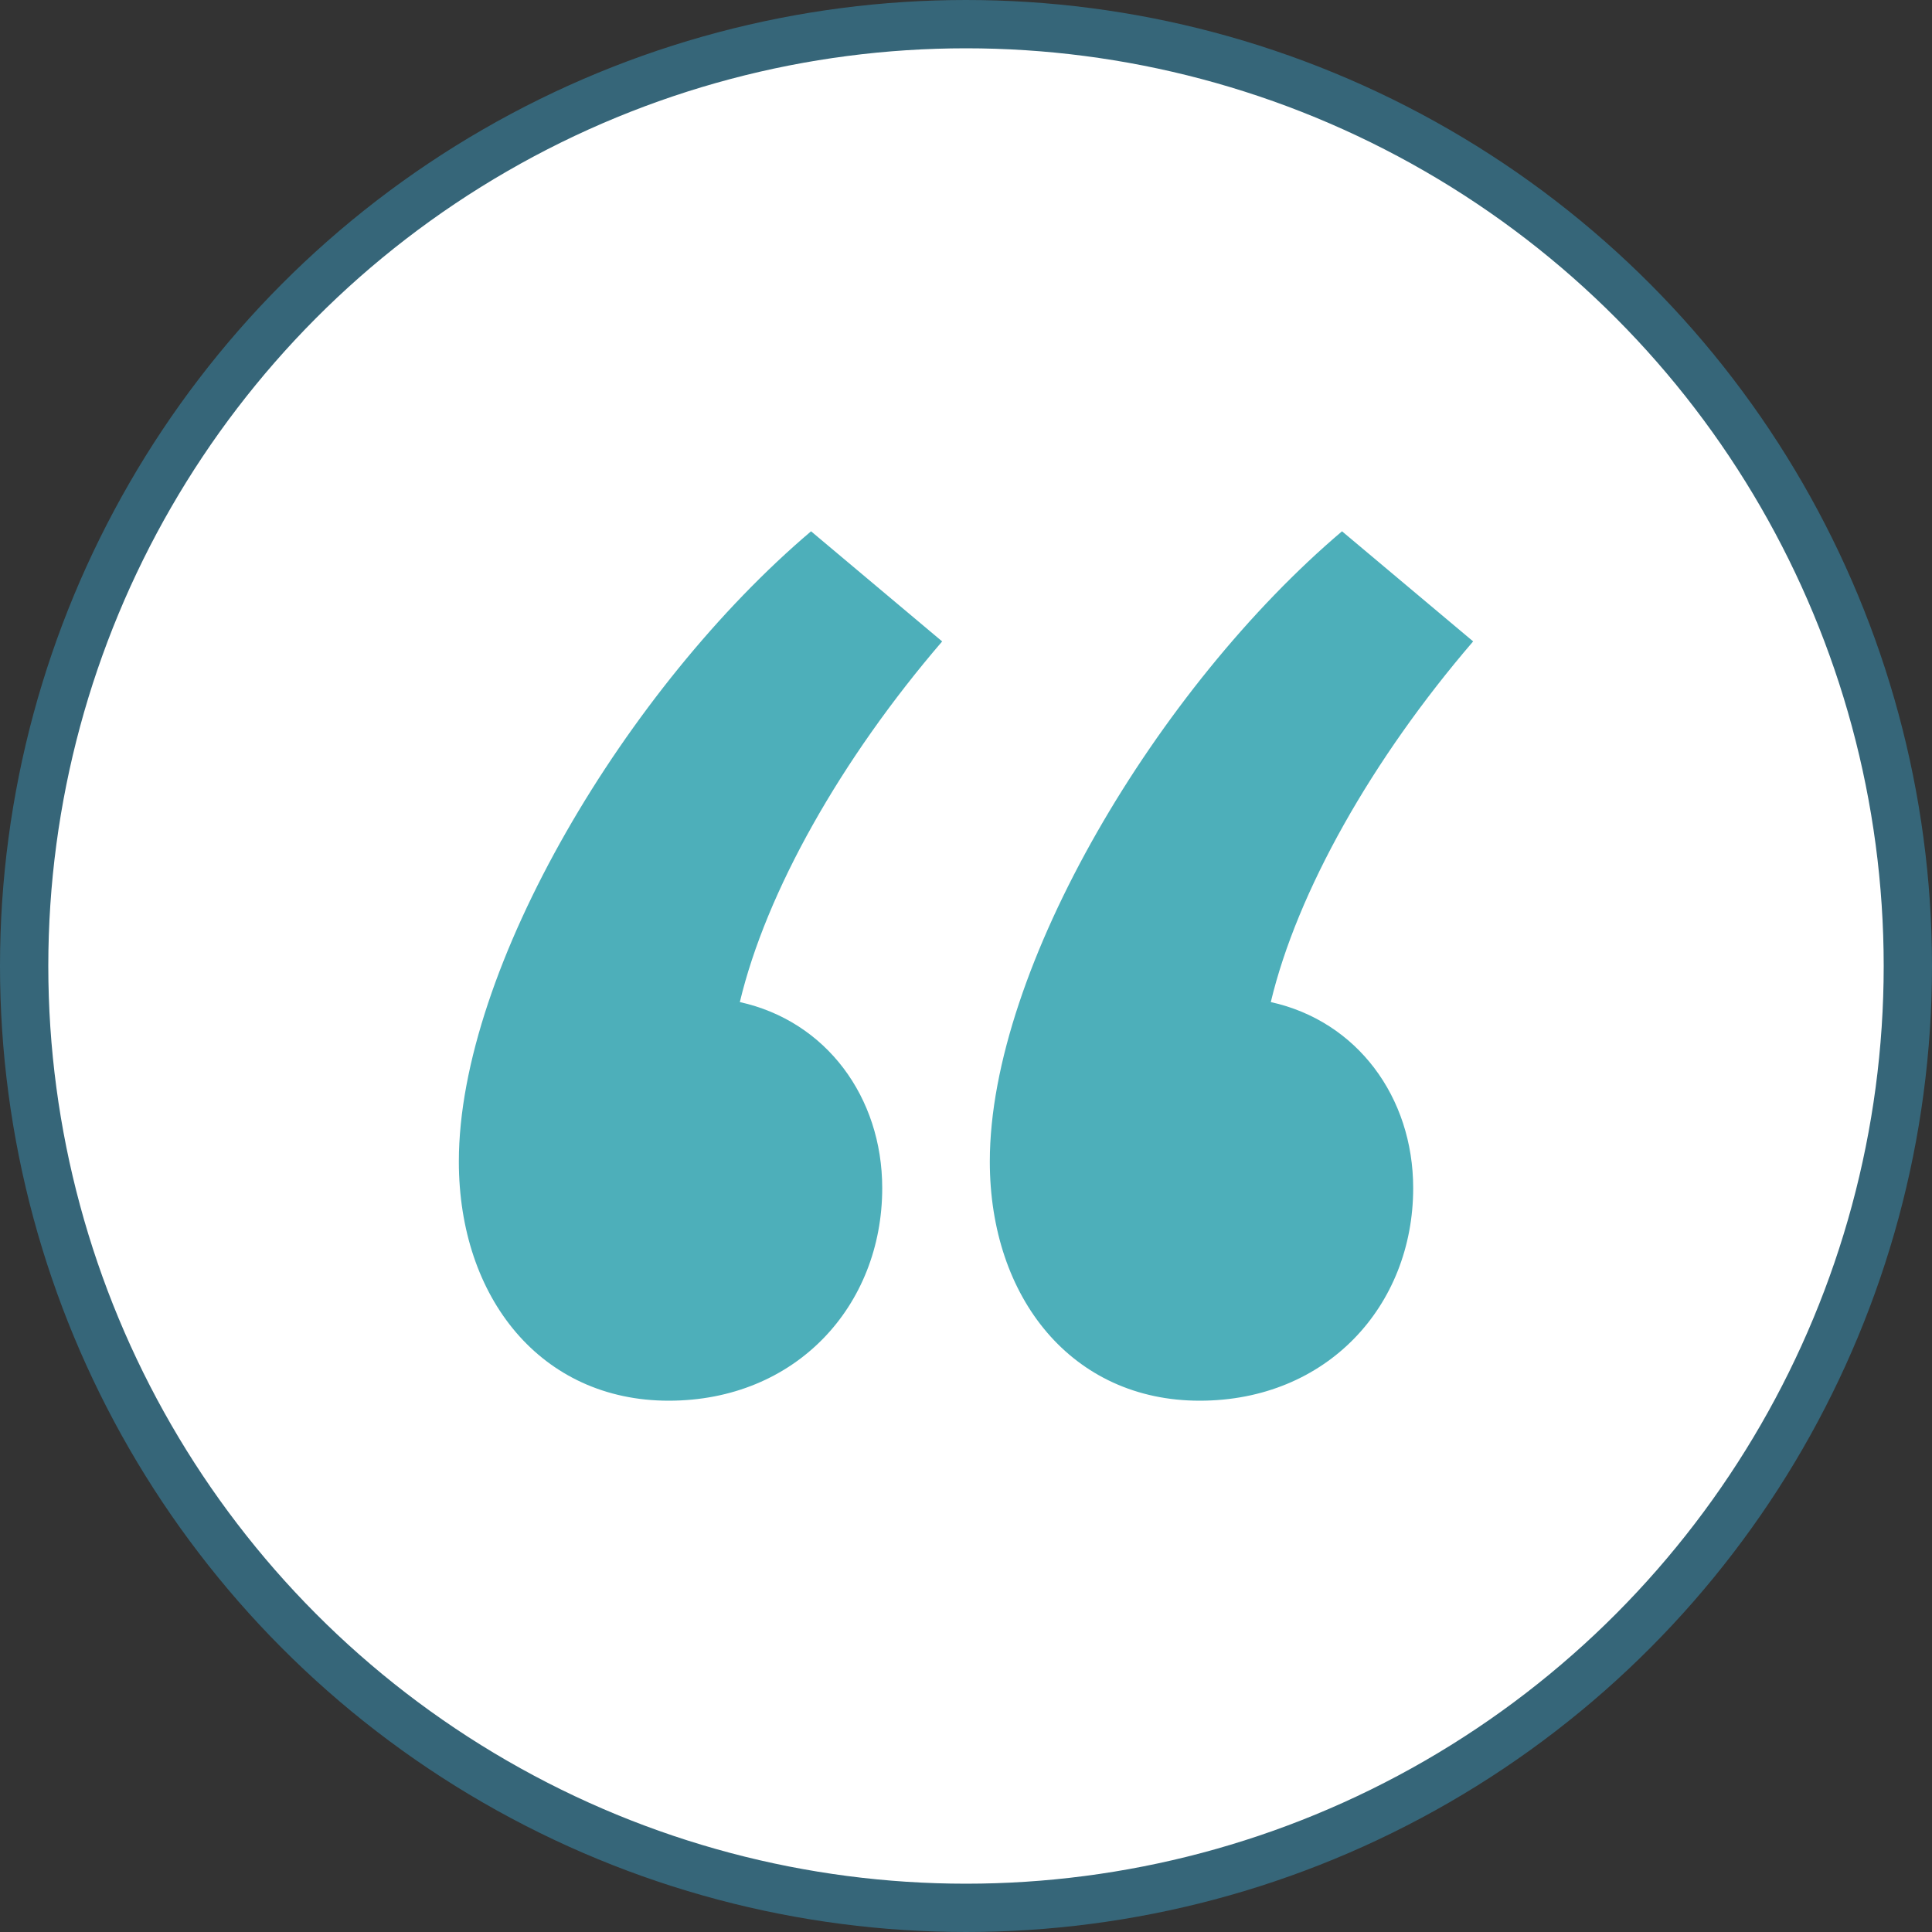 <svg width="80" height="80" xmlns="http://www.w3.org/2000/svg">
  <rect width="100%" height="100%" fill="#333333" stroke="none"/>
  <g fill="none" fill-rule="evenodd">
    <circle stroke="#366679" stroke-width="2" fill="#FFF" cx="40" cy="40" r="39"/>
    <path d="M49.674 58c5.275 0 8.843-3.93 8.843-8.803 0-3.773-2.327-6.917-5.896-7.703C53.708 36.934 56.811 31.432 61 26.559L55.57 22C47.968 28.445 40.986 40.079 40.986 48.096 40.986 53.755 44.399 58 49.674 58Zm-21.986 0c5.275 0 8.843-3.93 8.843-8.803 0-3.773-2.327-6.917-5.896-7.703 1.086-4.559 4.189-10.061 8.378-14.934L33.584 22C25.982 28.445 19 40.079 19 48.096 19 53.755 22.413 58 27.688 58Z" fill="#4DAFBA" fill-rule="nonzero"/>
  </g>
</svg>
